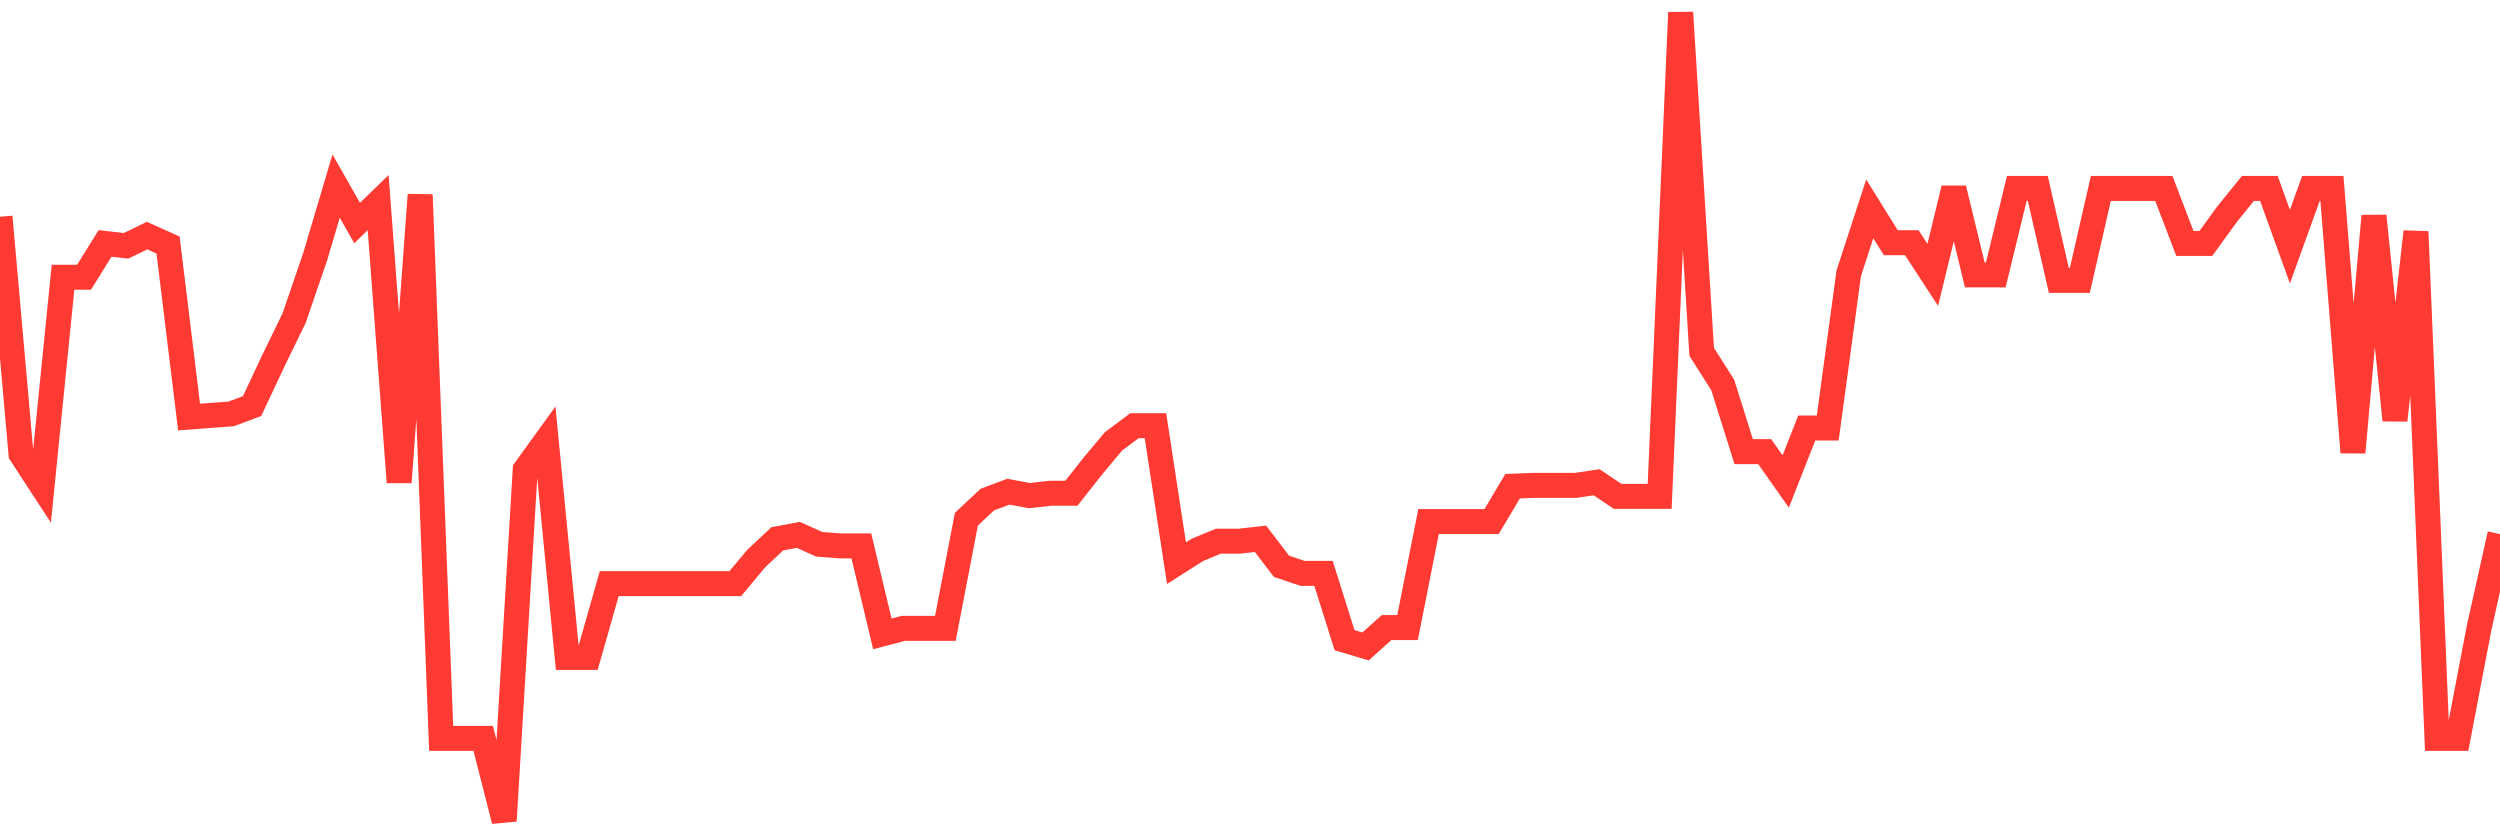 <svg
  xmlns="http://www.w3.org/2000/svg"
  xmlns:xlink="http://www.w3.org/1999/xlink"
  width="120"
  height="40"
  viewBox="0 0 120 40"
  preserveAspectRatio="none"
>
  <polyline
    points="0,10.404 1.008,21.791 2.017,23.337 3.025,13.307 4.034,13.307 5.042,11.686 6.05,11.799 7.059,11.309 8.067,11.761 9.076,20.019 10.084,19.943 11.092,19.868 12.101,19.491 13.109,17.342 14.118,15.268 15.126,12.327 16.134,8.933 17.143,10.705 18.151,9.725 19.16,23.148 20.168,9.348 21.176,35.441 22.185,35.441 23.193,35.441 24.202,39.4 25.21,22.545 26.218,21.15 27.227,31.557 28.235,31.557 29.244,28.013 30.252,28.013 31.261,28.013 32.269,28.013 33.277,28.013 34.286,28.013 35.294,28.013 36.303,26.806 37.311,25.863 38.319,25.675 39.328,26.127 40.336,26.203 41.345,26.203 42.353,30.426 43.361,30.162 44.37,30.162 45.378,30.162 46.387,24.921 47.395,23.978 48.403,23.601 49.412,23.79 50.42,23.676 51.429,23.676 52.437,22.394 53.445,21.188 54.454,20.434 55.462,20.434 56.471,27.032 57.479,26.391 58.487,25.976 59.496,25.976 60.504,25.863 61.513,27.183 62.521,27.522 63.529,27.522 64.538,30.728 65.546,31.029 66.555,30.124 67.563,30.124 68.571,25.034 69.58,25.034 70.588,25.034 71.597,25.034 72.605,23.337 73.613,23.299 74.622,23.299 75.63,23.299 76.639,23.148 77.647,23.827 78.655,23.827 79.664,23.827 80.672,0.6 81.681,16.889 82.689,18.473 83.697,21.678 84.706,21.678 85.714,23.111 86.723,20.547 87.731,20.547 88.739,13.119 89.748,10.027 90.756,11.648 91.765,11.648 92.773,13.194 93.782,9.046 94.79,13.194 95.798,13.194 96.807,9.046 97.815,9.046 98.824,13.458 99.832,13.458 100.84,9.046 101.849,9.046 102.857,9.046 103.866,9.046 104.874,11.686 105.882,11.686 106.891,10.291 107.899,9.046 108.908,9.046 109.916,11.837 110.924,9.046 111.933,9.046 112.941,21.716 113.95,10.366 114.958,20.17 115.966,11.12 116.975,35.441 117.983,35.441 118.992,30.162 120,25.637"
    fill="none"
    stroke="#ff3a33"
    stroke-width="1.2"
  >
  </polyline>
</svg>